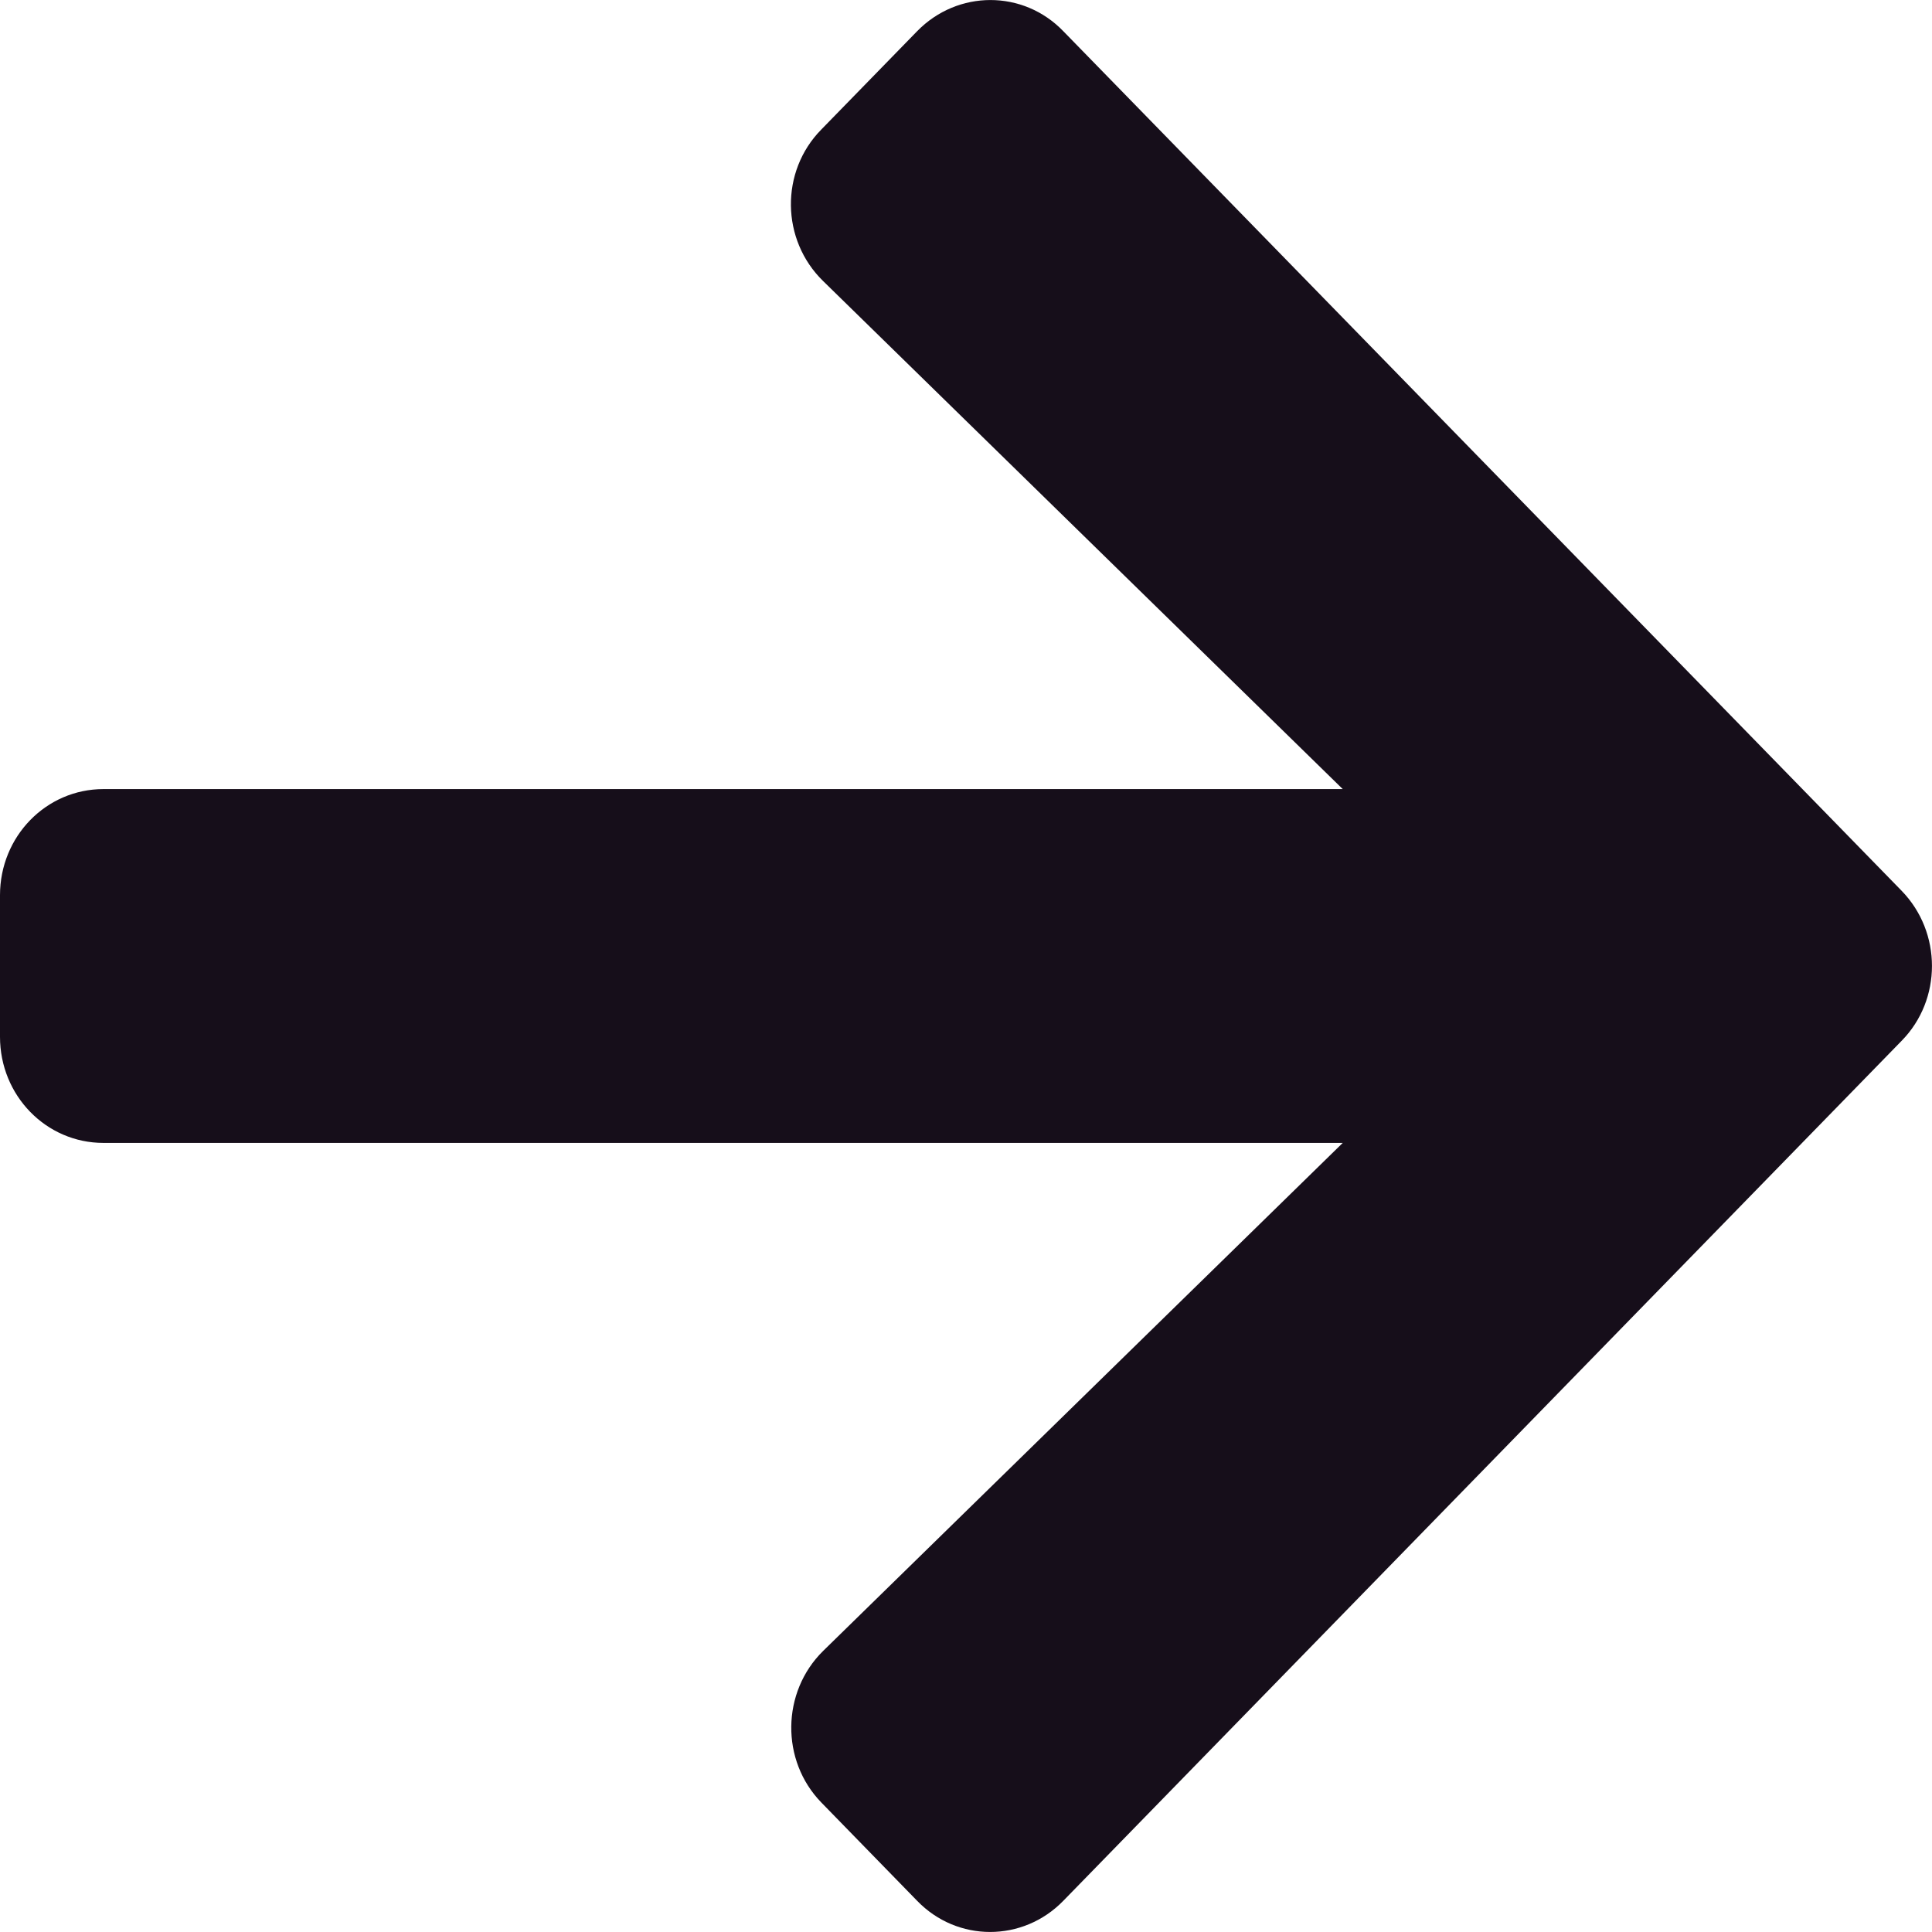 <svg width="14" height="14" viewBox="0 0 14 14" fill="none" xmlns="http://www.w3.org/2000/svg">
<path id="Vector" d="M5.952 0.938L6.646 0.226C6.94 -0.075 7.415 -0.075 7.705 0.226L13.78 6.455C14.073 6.756 14.073 7.244 13.78 7.542L7.705 13.774C7.412 14.075 6.937 14.075 6.646 13.774L5.952 13.062C5.656 12.758 5.662 12.261 5.965 11.963L9.73 8.282H0.75C0.334 8.282 0 7.939 0 7.513V6.487C0 6.061 0.334 5.718 0.75 5.718H9.73L5.965 2.037C5.659 1.739 5.652 1.242 5.952 0.938Z" fill="#160E1A"/>
</svg>
